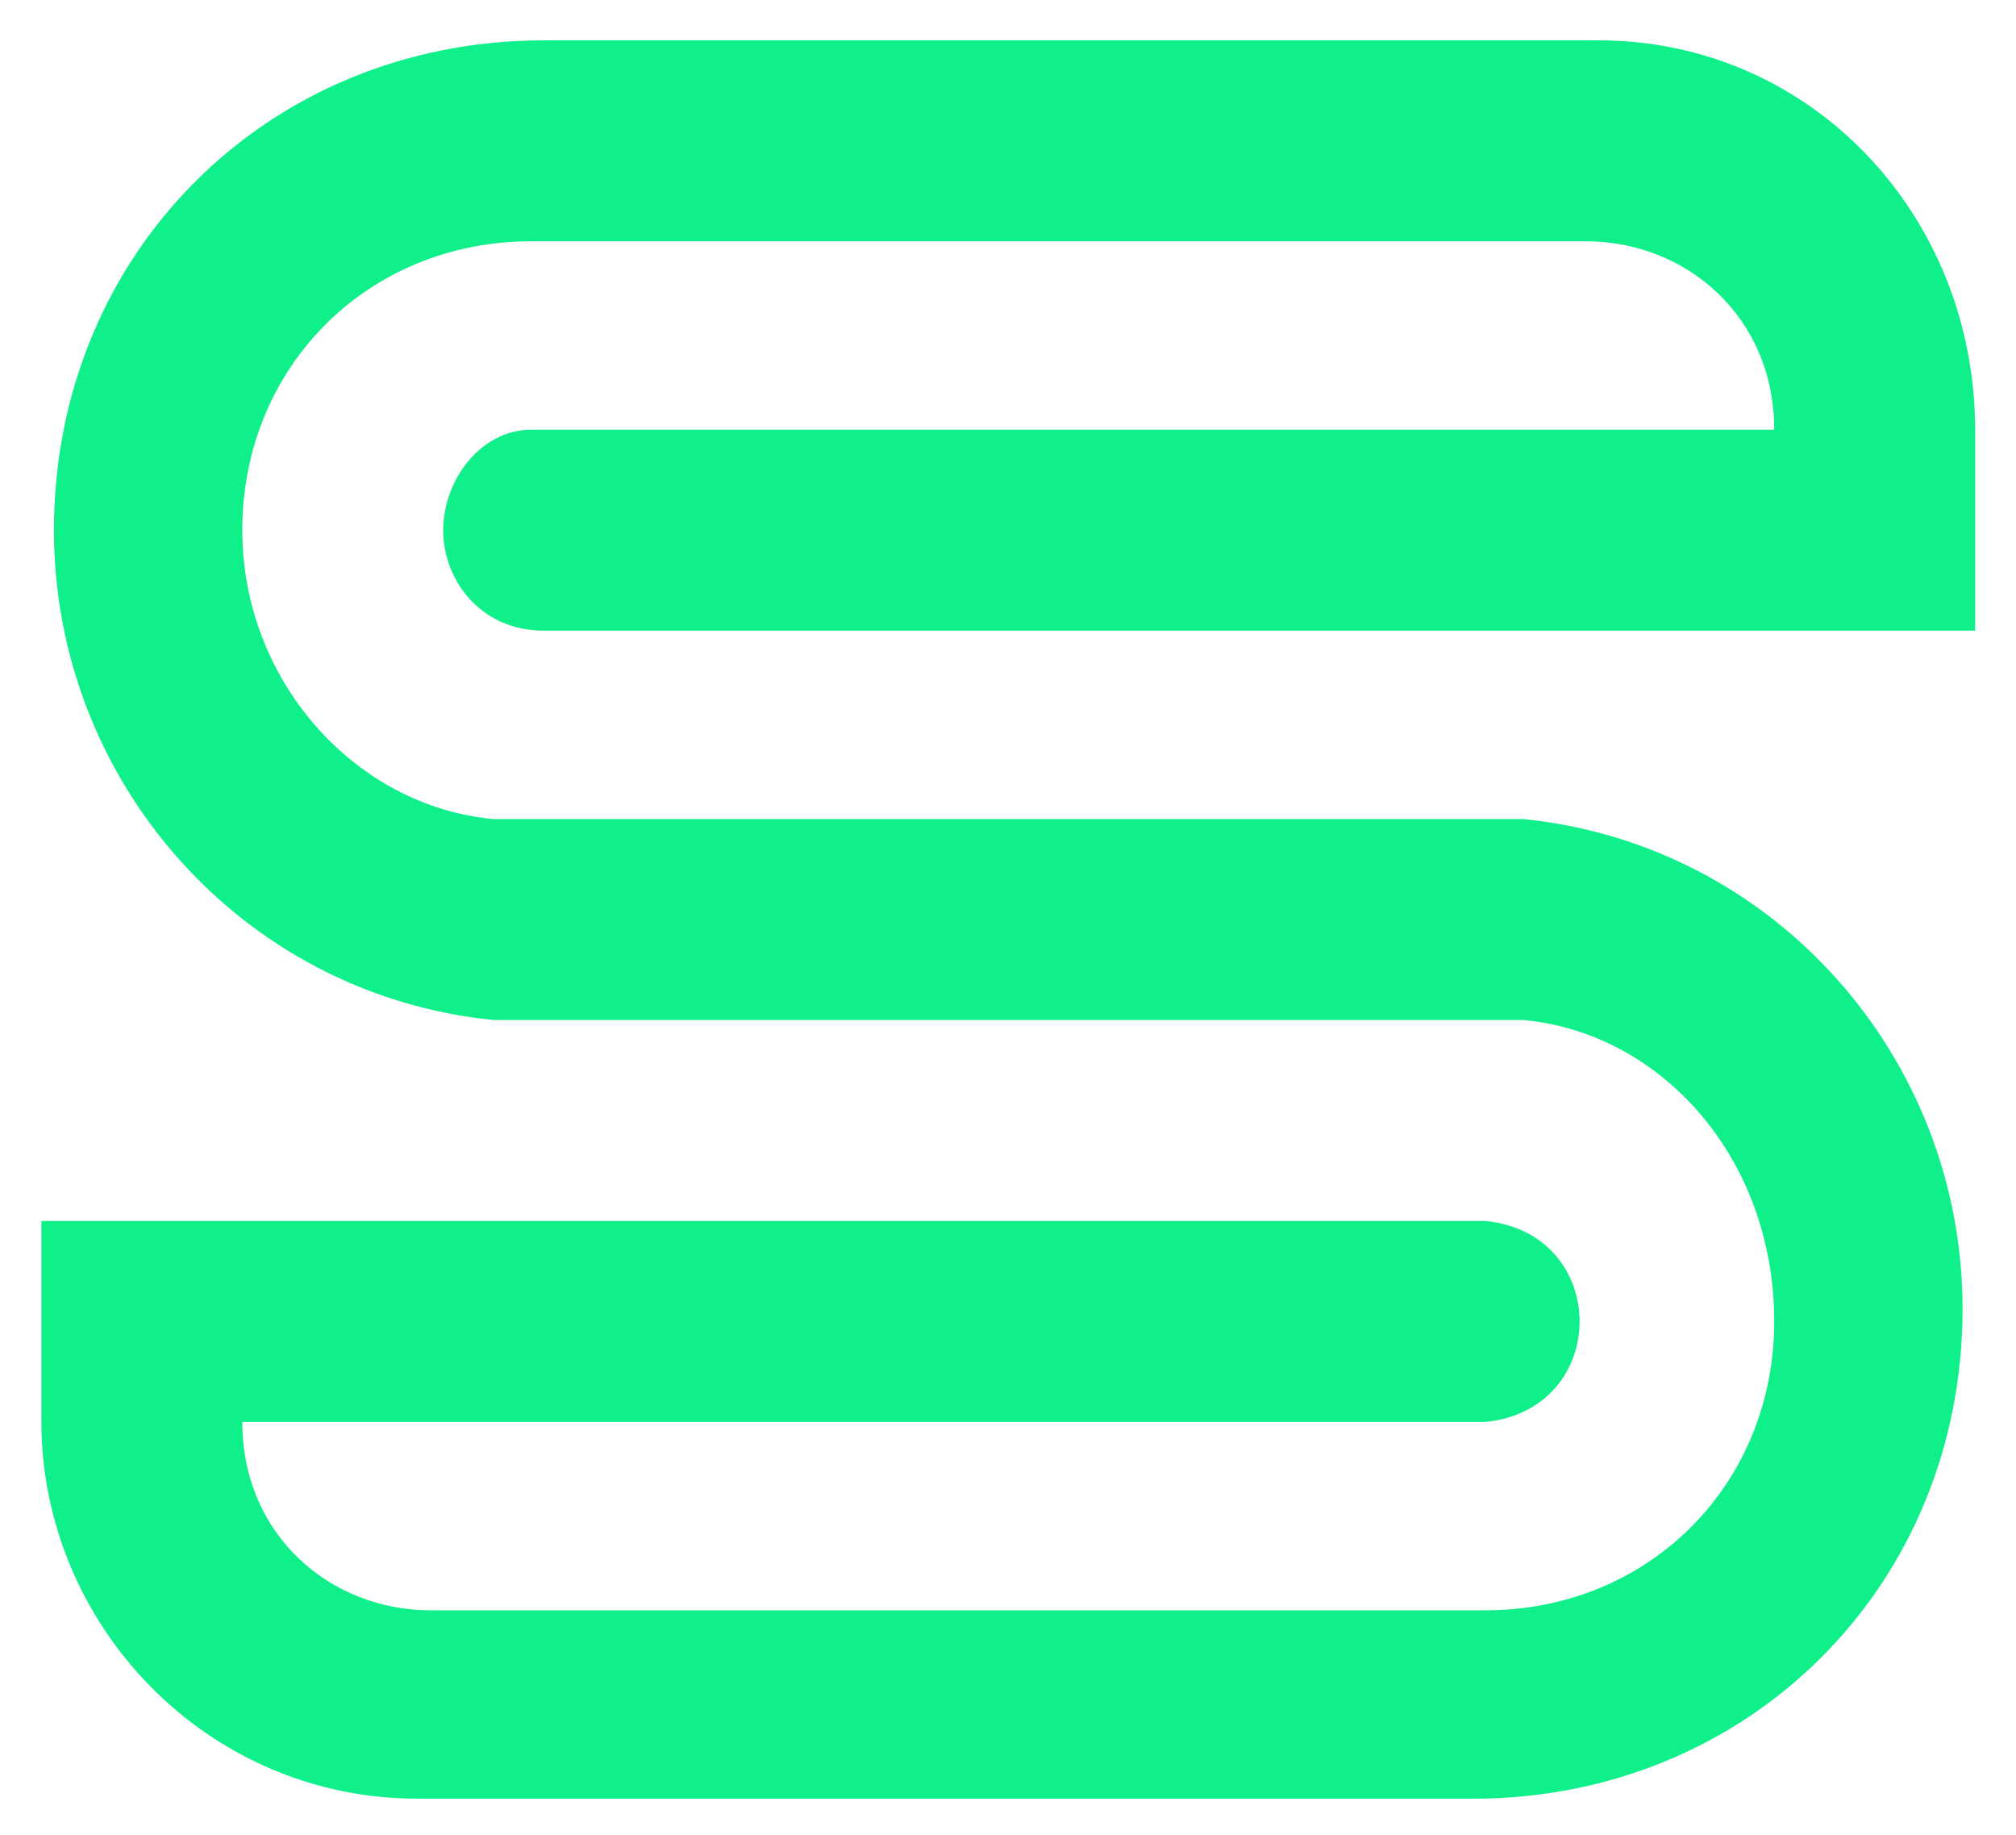 <?xml version="1.0" encoding="UTF-8"?>
<svg xmlns="http://www.w3.org/2000/svg" xmlns:xlink="http://www.w3.org/1999/xlink" version="1.1" id="Layer_1" x="0px" y="0px" viewBox="0 0 1962.3 1786" style="enable-background:new 0 0 1962.3 1786;" xml:space="preserve">
<style type="text/css">
	.st0{fill:#0FF08B;}
</style>
<g transform="scale(8.571) translate(10, 10)">
	<g id="SvgjsG6349" transform="matrix(14.26,0,0,14.26,66,-85.275)">
		<path class="st0" d="M6.8,13.4c-7.9,0-8.1,0-8.2,0h0c-2-0.2-3.5-1.9-3.5-3.9c0-2.2,1.7-3.9,3.9-3.9h8.4c1.7,0,3,1.4,3,3.1v1.6H-1    h0h0c-0.5,0-0.8-0.4-0.8-0.8s0.3-0.8,0.7-0.8h9.9v0c0-0.9-0.7-1.5-1.5-1.5h-8.4c-1.3,0-2.3,1-2.3,2.3c0,1.2,0.9,2.2,2,2.3    c8,0,8.1,0,8.2,0c2,0.2,3.5,1.9,3.5,3.9c0,2.2-1.7,3.9-3.9,3.9h-8.4c-1.7,0-3-1.4-3-3v-1.6H6.5c1,0.1,1,1.5,0,1.6h-9.9v0    c0,0.9,0.7,1.5,1.5,1.5h8.4c1.3,0,2.3-1,2.3-2.3C8.8,14.5,7.9,13.5,6.8,13.4L6.8,13.4z"></path>
	</g>
</g>
</svg>
